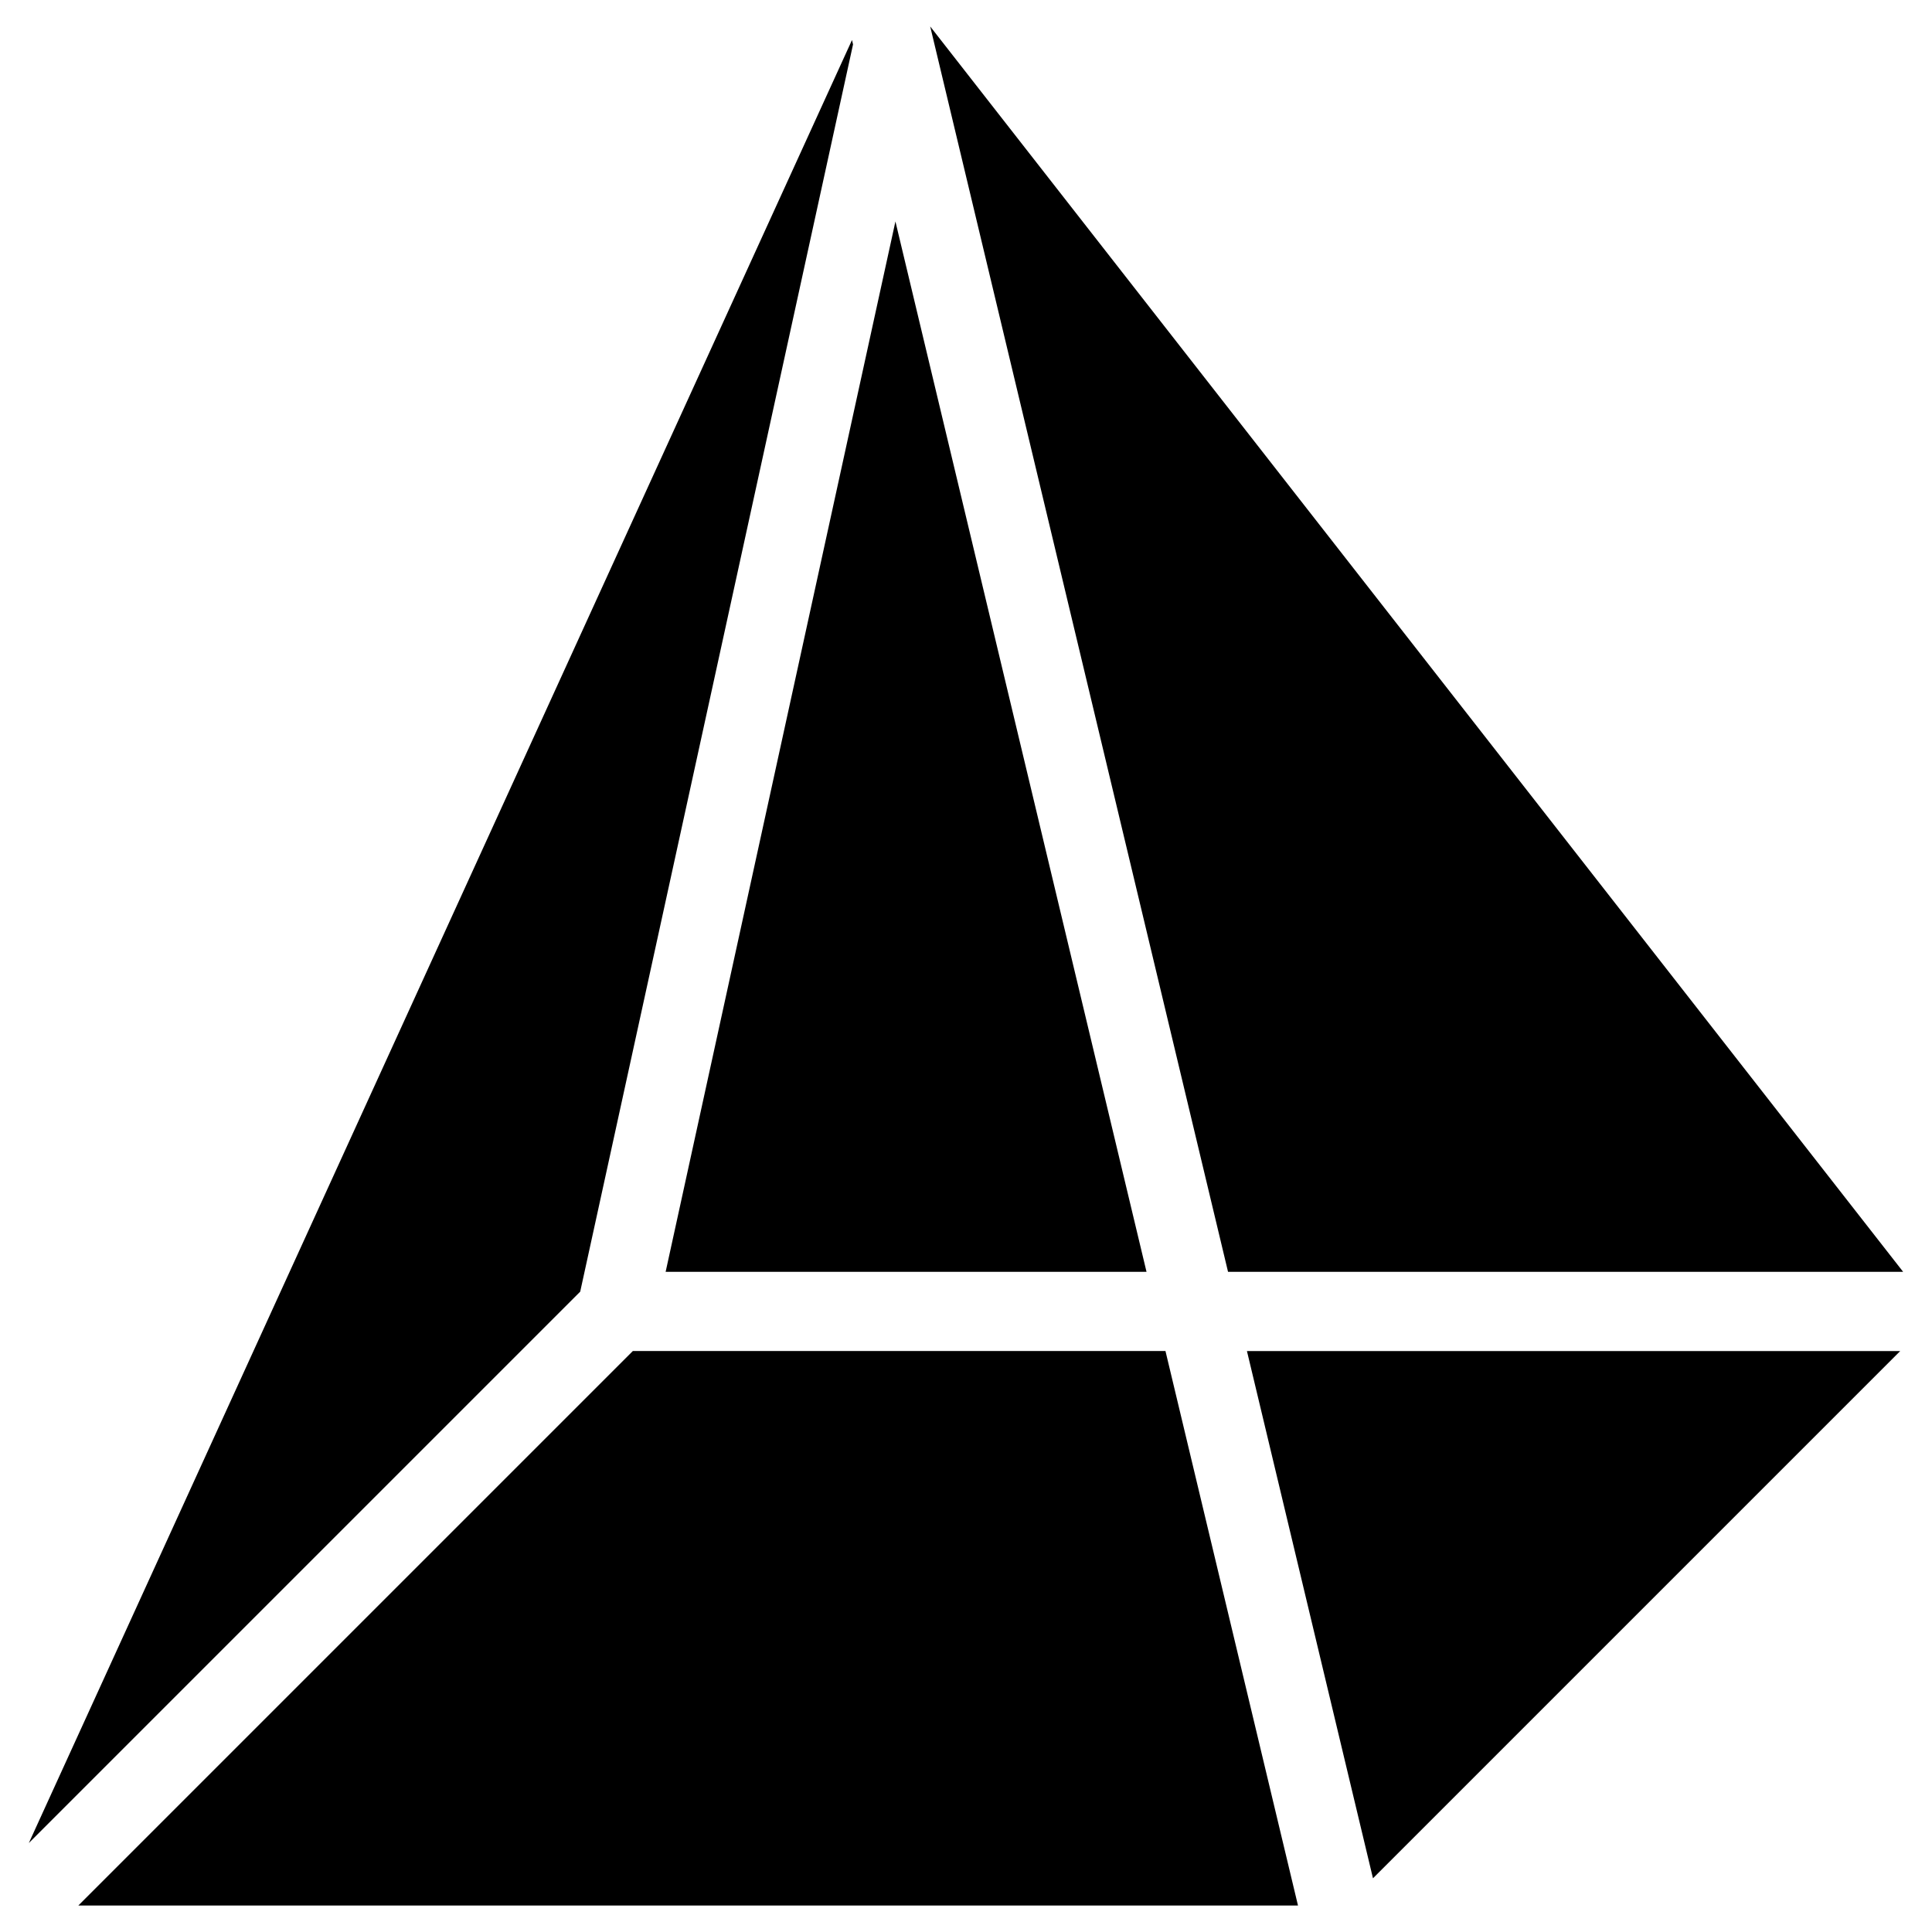 <?xml version="1.0" encoding="UTF-8"?>
<!-- Uploaded to: SVG Repo, www.svgrepo.com, Generator: SVG Repo Mixer Tools -->
<svg fill="#000000" width="800px" height="800px" version="1.1" viewBox="144 144 512 512" xmlns="http://www.w3.org/2000/svg">
 <path d="m447.84 481.05-66.543-278.36-60.898 278.36zm-77.777-325.27-0.273-1.176-218.15 477.82 146.12-146.12zm278.29 325.27-257.84-330.04 78.93 330.04zm-336.65 20.988-146.95 146.95h323.23l-35.121-146.95zm196.15 139.73 139.72-139.72h-173.12z"/>
</svg>